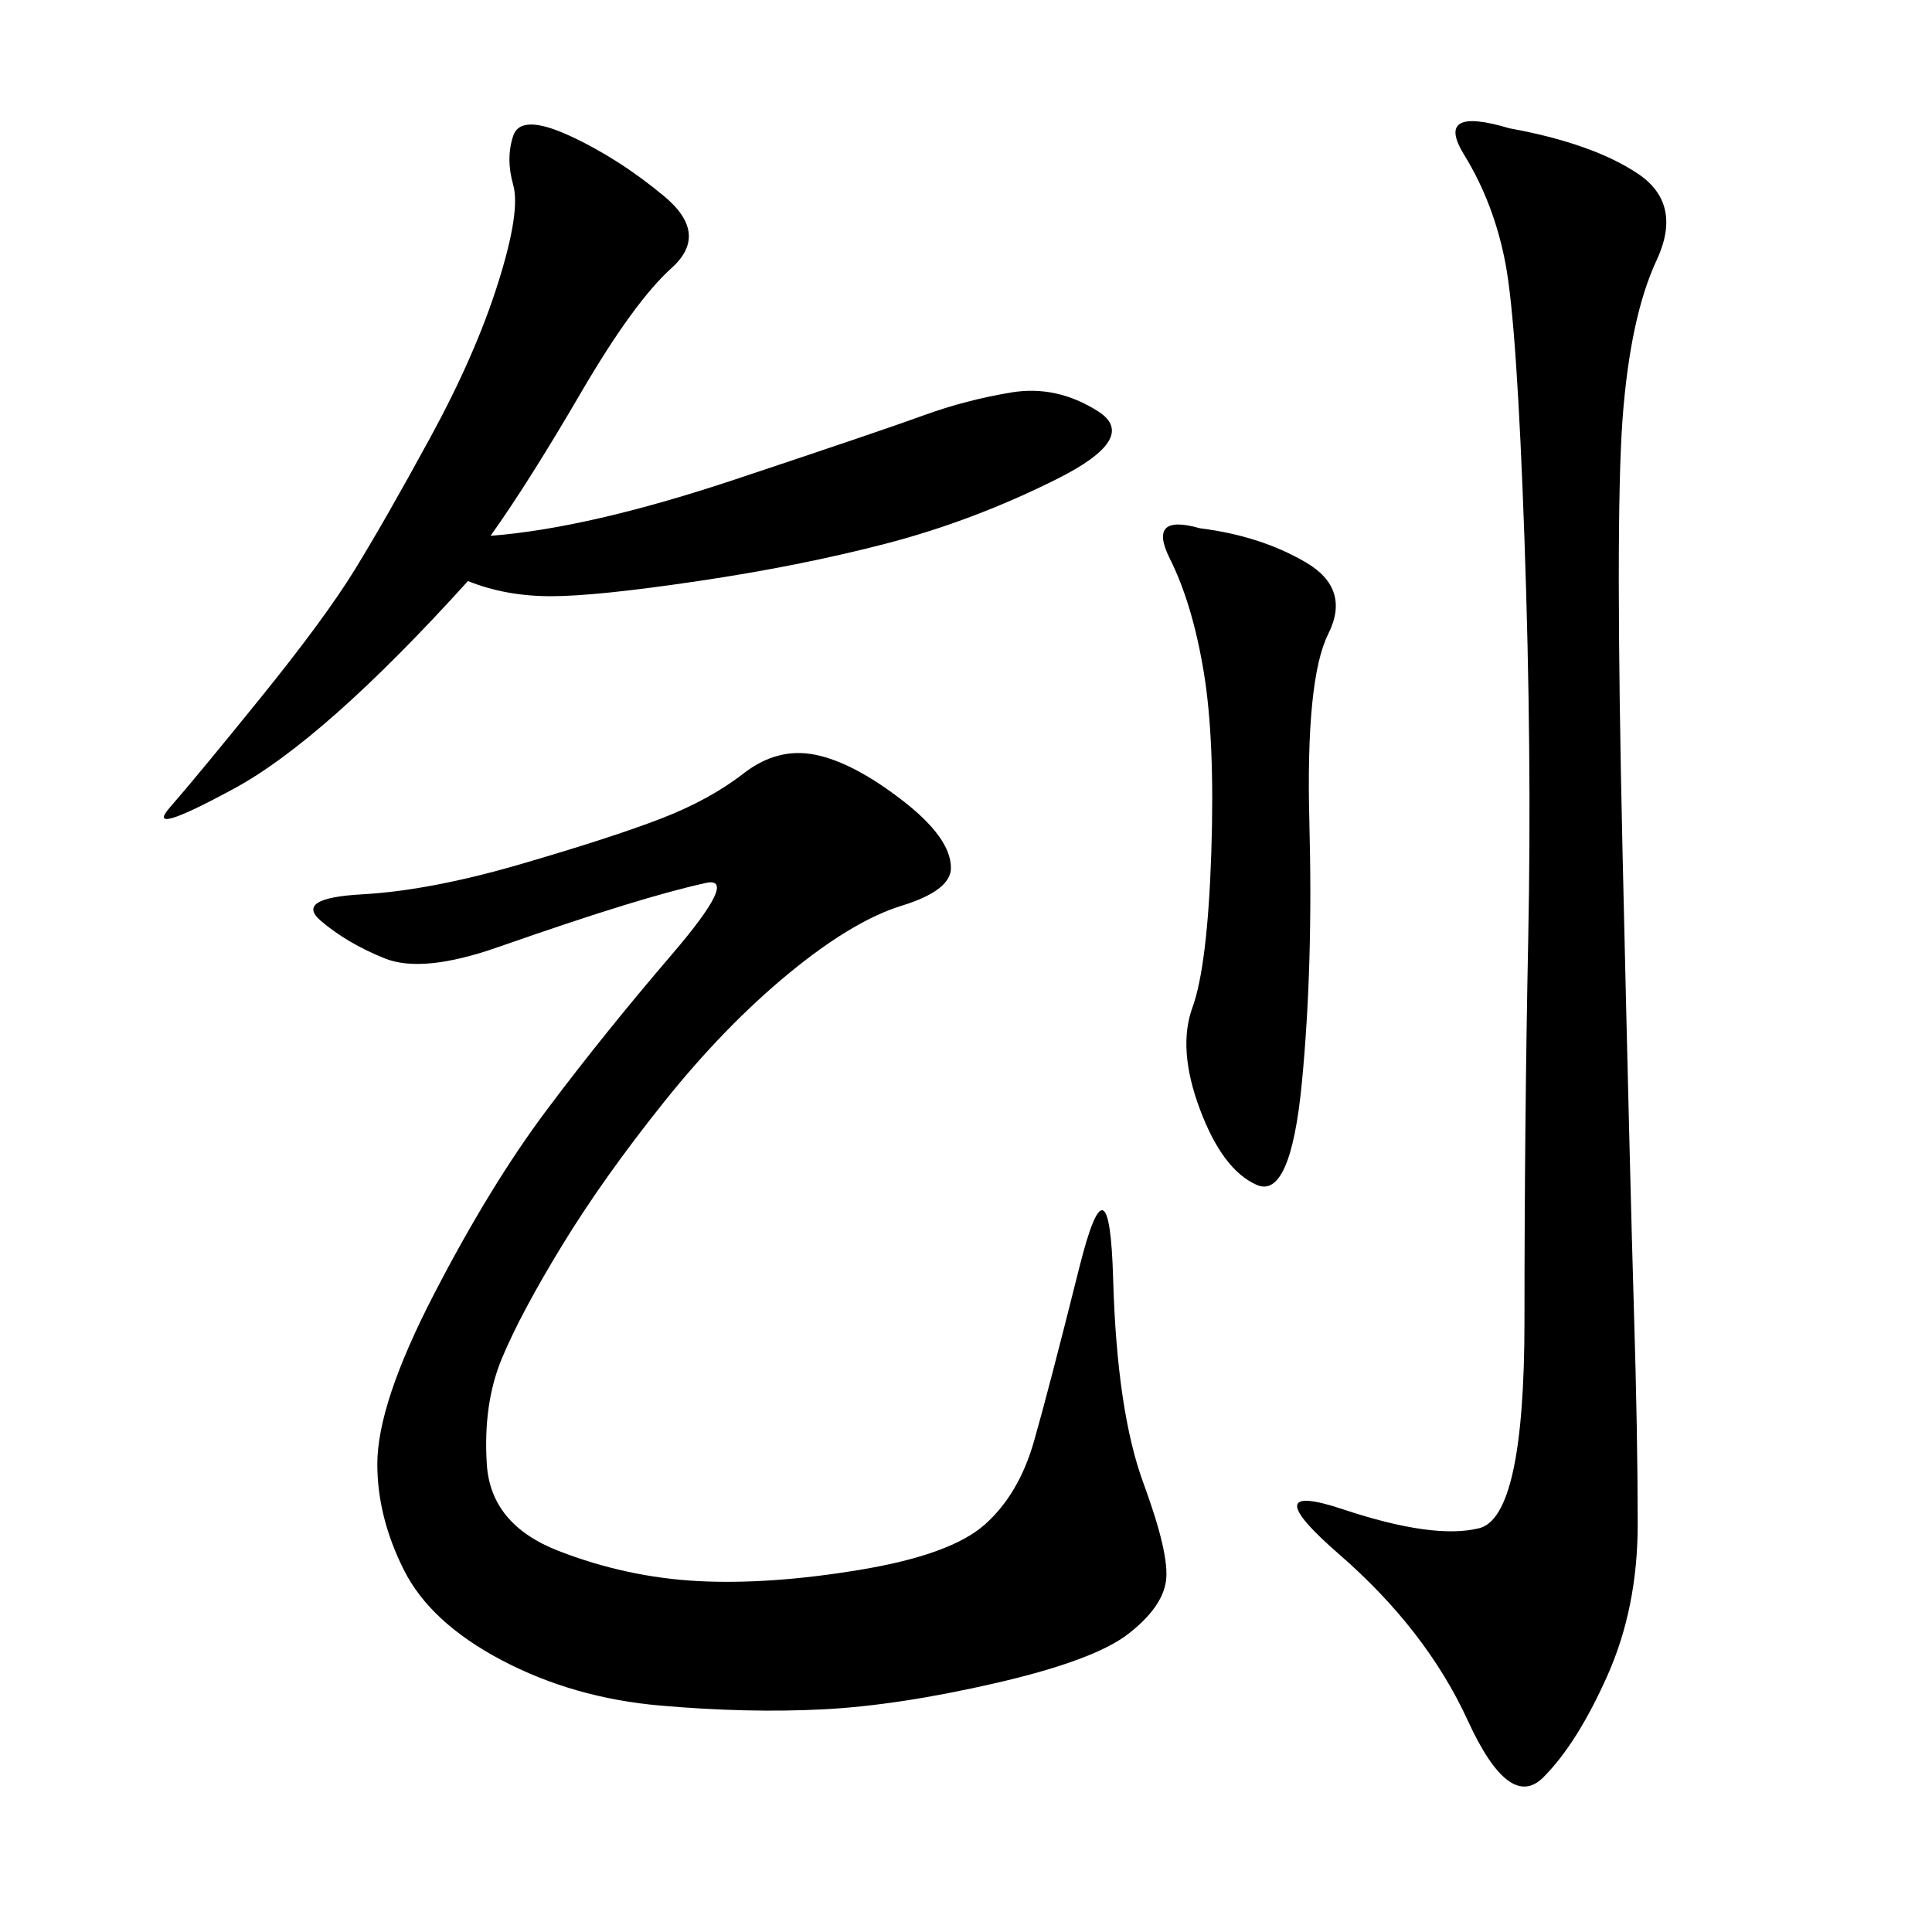 <svg xmlns="http://www.w3.org/2000/svg" xmlns:xlink="http://www.w3.org/1999/xlink" width="300" height="300"><path d="M126.56 117.19Q132.42 118.36 140.04 124.22Q147.66 130.08 147.66 134.77L147.66 134.77Q147.66 138.28 140.04 140.63Q132.42 142.97 122.46 151.17Q112.50 159.38 103.13 171.09Q93.75 182.81 87.30 193.36Q80.86 203.91 77.93 210.94Q75 217.97 75.59 227.34Q76.17 236.72 86.72 240.82Q97.27 244.92 108.40 245.51Q119.53 246.09 133.59 243.75Q147.66 241.41 152.93 236.72Q158.20 232.03 160.55 223.83Q162.89 215.63 167.58 196.88Q172.27 178.13 172.85 198.63Q173.44 219.14 177.54 230.27Q181.64 241.41 181.05 245.51Q180.47 249.61 175.20 253.71Q169.92 257.81 154.69 261.33Q139.45 264.84 127.73 265.43Q116.02 266.02 102.54 264.84Q89.06 263.67 77.93 257.81Q66.80 251.95 62.70 243.75Q58.59 235.55 58.59 227.34L58.59 227.34Q58.59 217.97 67.38 200.98Q76.17 183.98 84.96 172.27Q93.75 160.55 104.30 148.24Q114.84 135.94 109.57 137.11Q104.30 138.28 96.68 140.63Q89.06 142.97 77.34 147.07Q65.63 151.17 59.77 148.83Q53.91 146.48 49.80 142.97Q45.70 139.45 56.25 138.87Q66.80 138.28 80.86 134.18Q94.92 130.08 102.54 127.15Q110.16 124.22 115.43 120.12Q120.70 116.02 126.56 117.19L126.56 117.19ZM234.38 19.92Q247.27 22.27 254.30 26.95Q261.33 31.64 257.23 40.43Q253.13 49.22 251.95 65.04Q250.78 80.86 251.95 132.42Q253.13 183.98 253.71 203.32Q254.30 222.66 254.30 236.72L254.30 236.72Q254.30 249.61 249.61 260.16Q244.92 270.70 239.65 275.98Q234.38 281.25 227.93 267.19Q221.48 253.13 208.01 241.41Q194.53 229.69 208.59 234.38Q222.66 239.06 229.69 237.30Q236.72 235.55 236.72 205.08L236.72 205.08Q236.72 174.61 237.30 145.90Q237.89 117.19 236.72 83.79Q235.55 50.39 233.79 41.02Q232.03 31.64 227.34 24.02Q222.66 16.41 234.38 19.92L234.38 19.92ZM76.17 83.20Q91.41 82.03 114.26 74.41Q137.11 66.80 143.55 64.45Q150 62.11 157.03 60.94Q164.06 59.77 170.51 63.87Q176.95 67.97 164.06 74.41Q151.17 80.86 137.70 84.38Q124.22 87.89 108.40 90.23Q92.58 92.58 85.55 92.58L85.55 92.58Q78.52 92.58 72.66 90.23L72.66 90.23Q50.39 114.84 36.33 122.46Q22.27 130.08 26.37 125.39Q30.47 120.70 40.43 108.40Q50.39 96.09 55.08 88.48Q59.77 80.86 66.80 67.97Q73.83 55.08 77.34 43.95Q80.86 32.81 79.69 28.71Q78.52 24.61 79.69 21.09Q80.86 17.58 88.48 21.09Q96.09 24.61 103.13 30.47Q110.16 36.33 104.30 41.60Q98.44 46.88 90.23 60.94Q82.03 75 76.17 83.20L76.17 83.20ZM186.33 82.03Q195.70 83.20 202.73 87.30Q209.77 91.41 206.25 98.44Q202.73 105.47 203.32 127.73Q203.91 150 202.15 168.16Q200.39 186.33 195.12 183.98Q189.84 181.64 186.33 172.27Q182.81 162.89 185.16 156.45Q187.50 150 188.09 132.42Q188.67 114.84 186.91 104.30Q185.16 93.75 181.64 86.72Q178.13 79.69 186.33 82.03L186.33 82.03Z"/></svg>
